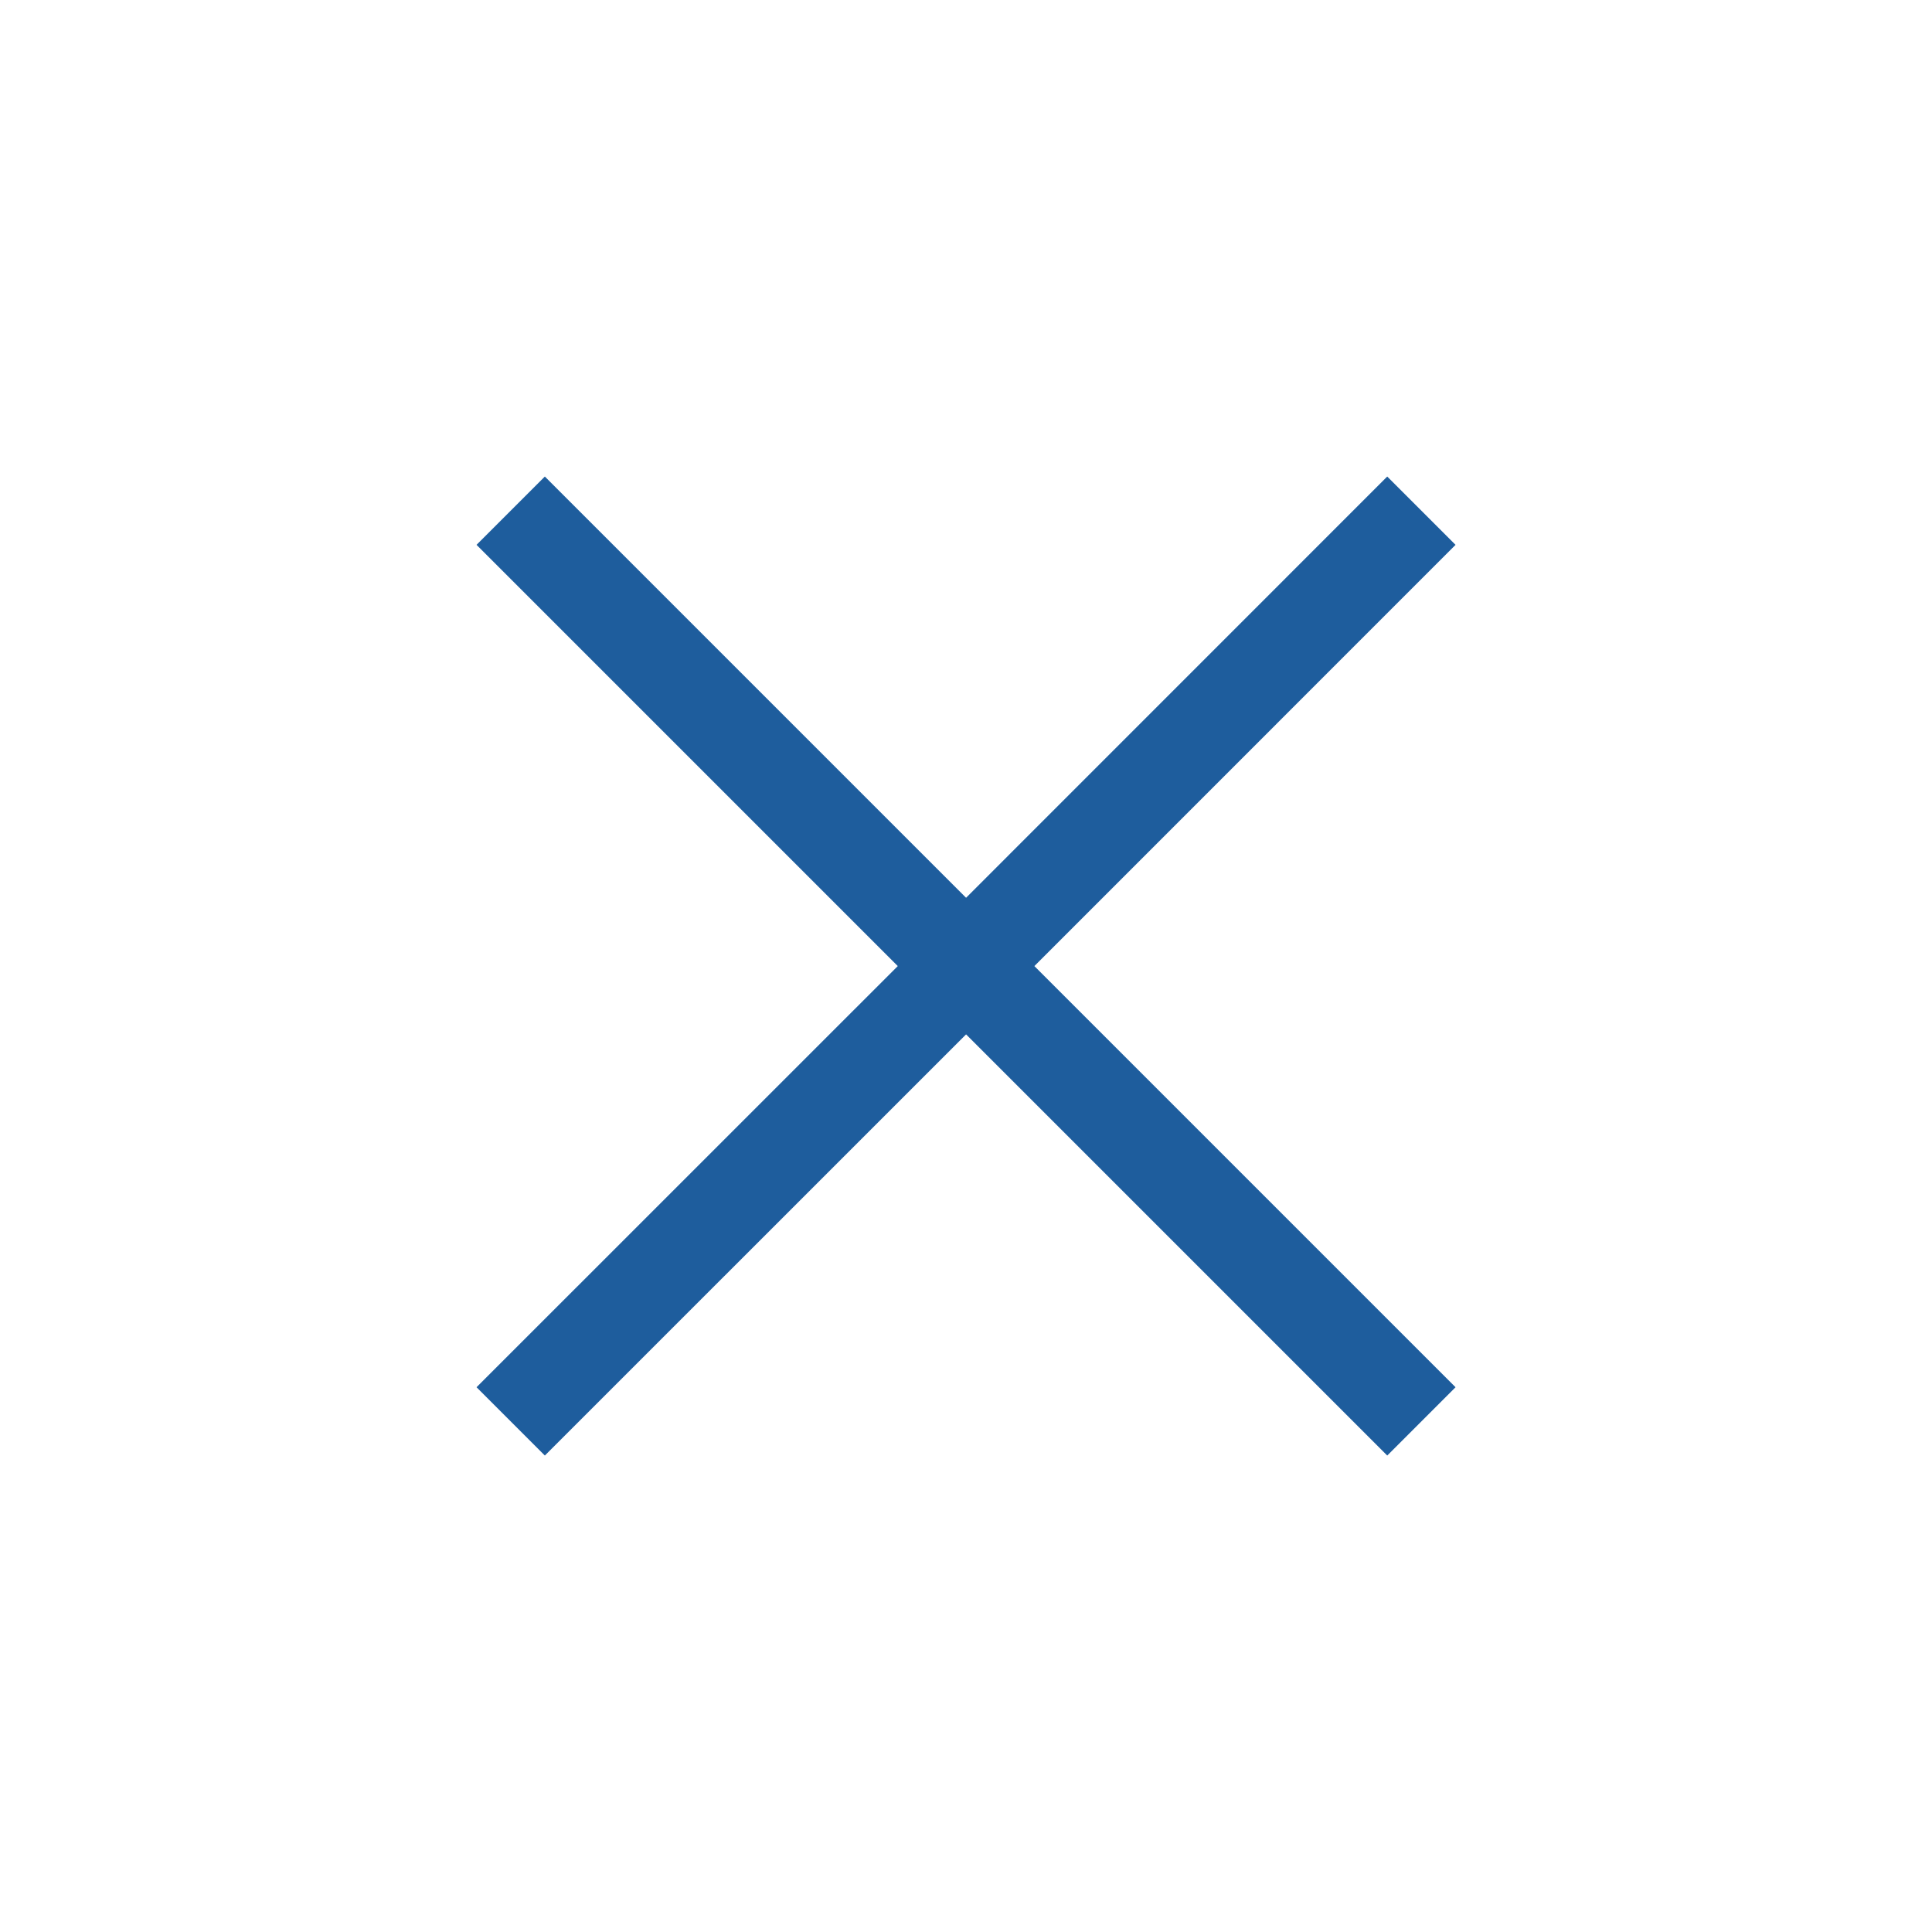 <svg width="24" height="24" viewBox="0 0 24 24" fill="none" xmlns="http://www.w3.org/2000/svg">
<path d="M17.657 6.344L12.001 12.001M12.001 12.001L6.344 17.657M12.001 12.001L17.657 17.657M12.001 12.001L6.344 6.344" stroke="#1E5D9D" stroke-width="1.2"/>
</svg>
